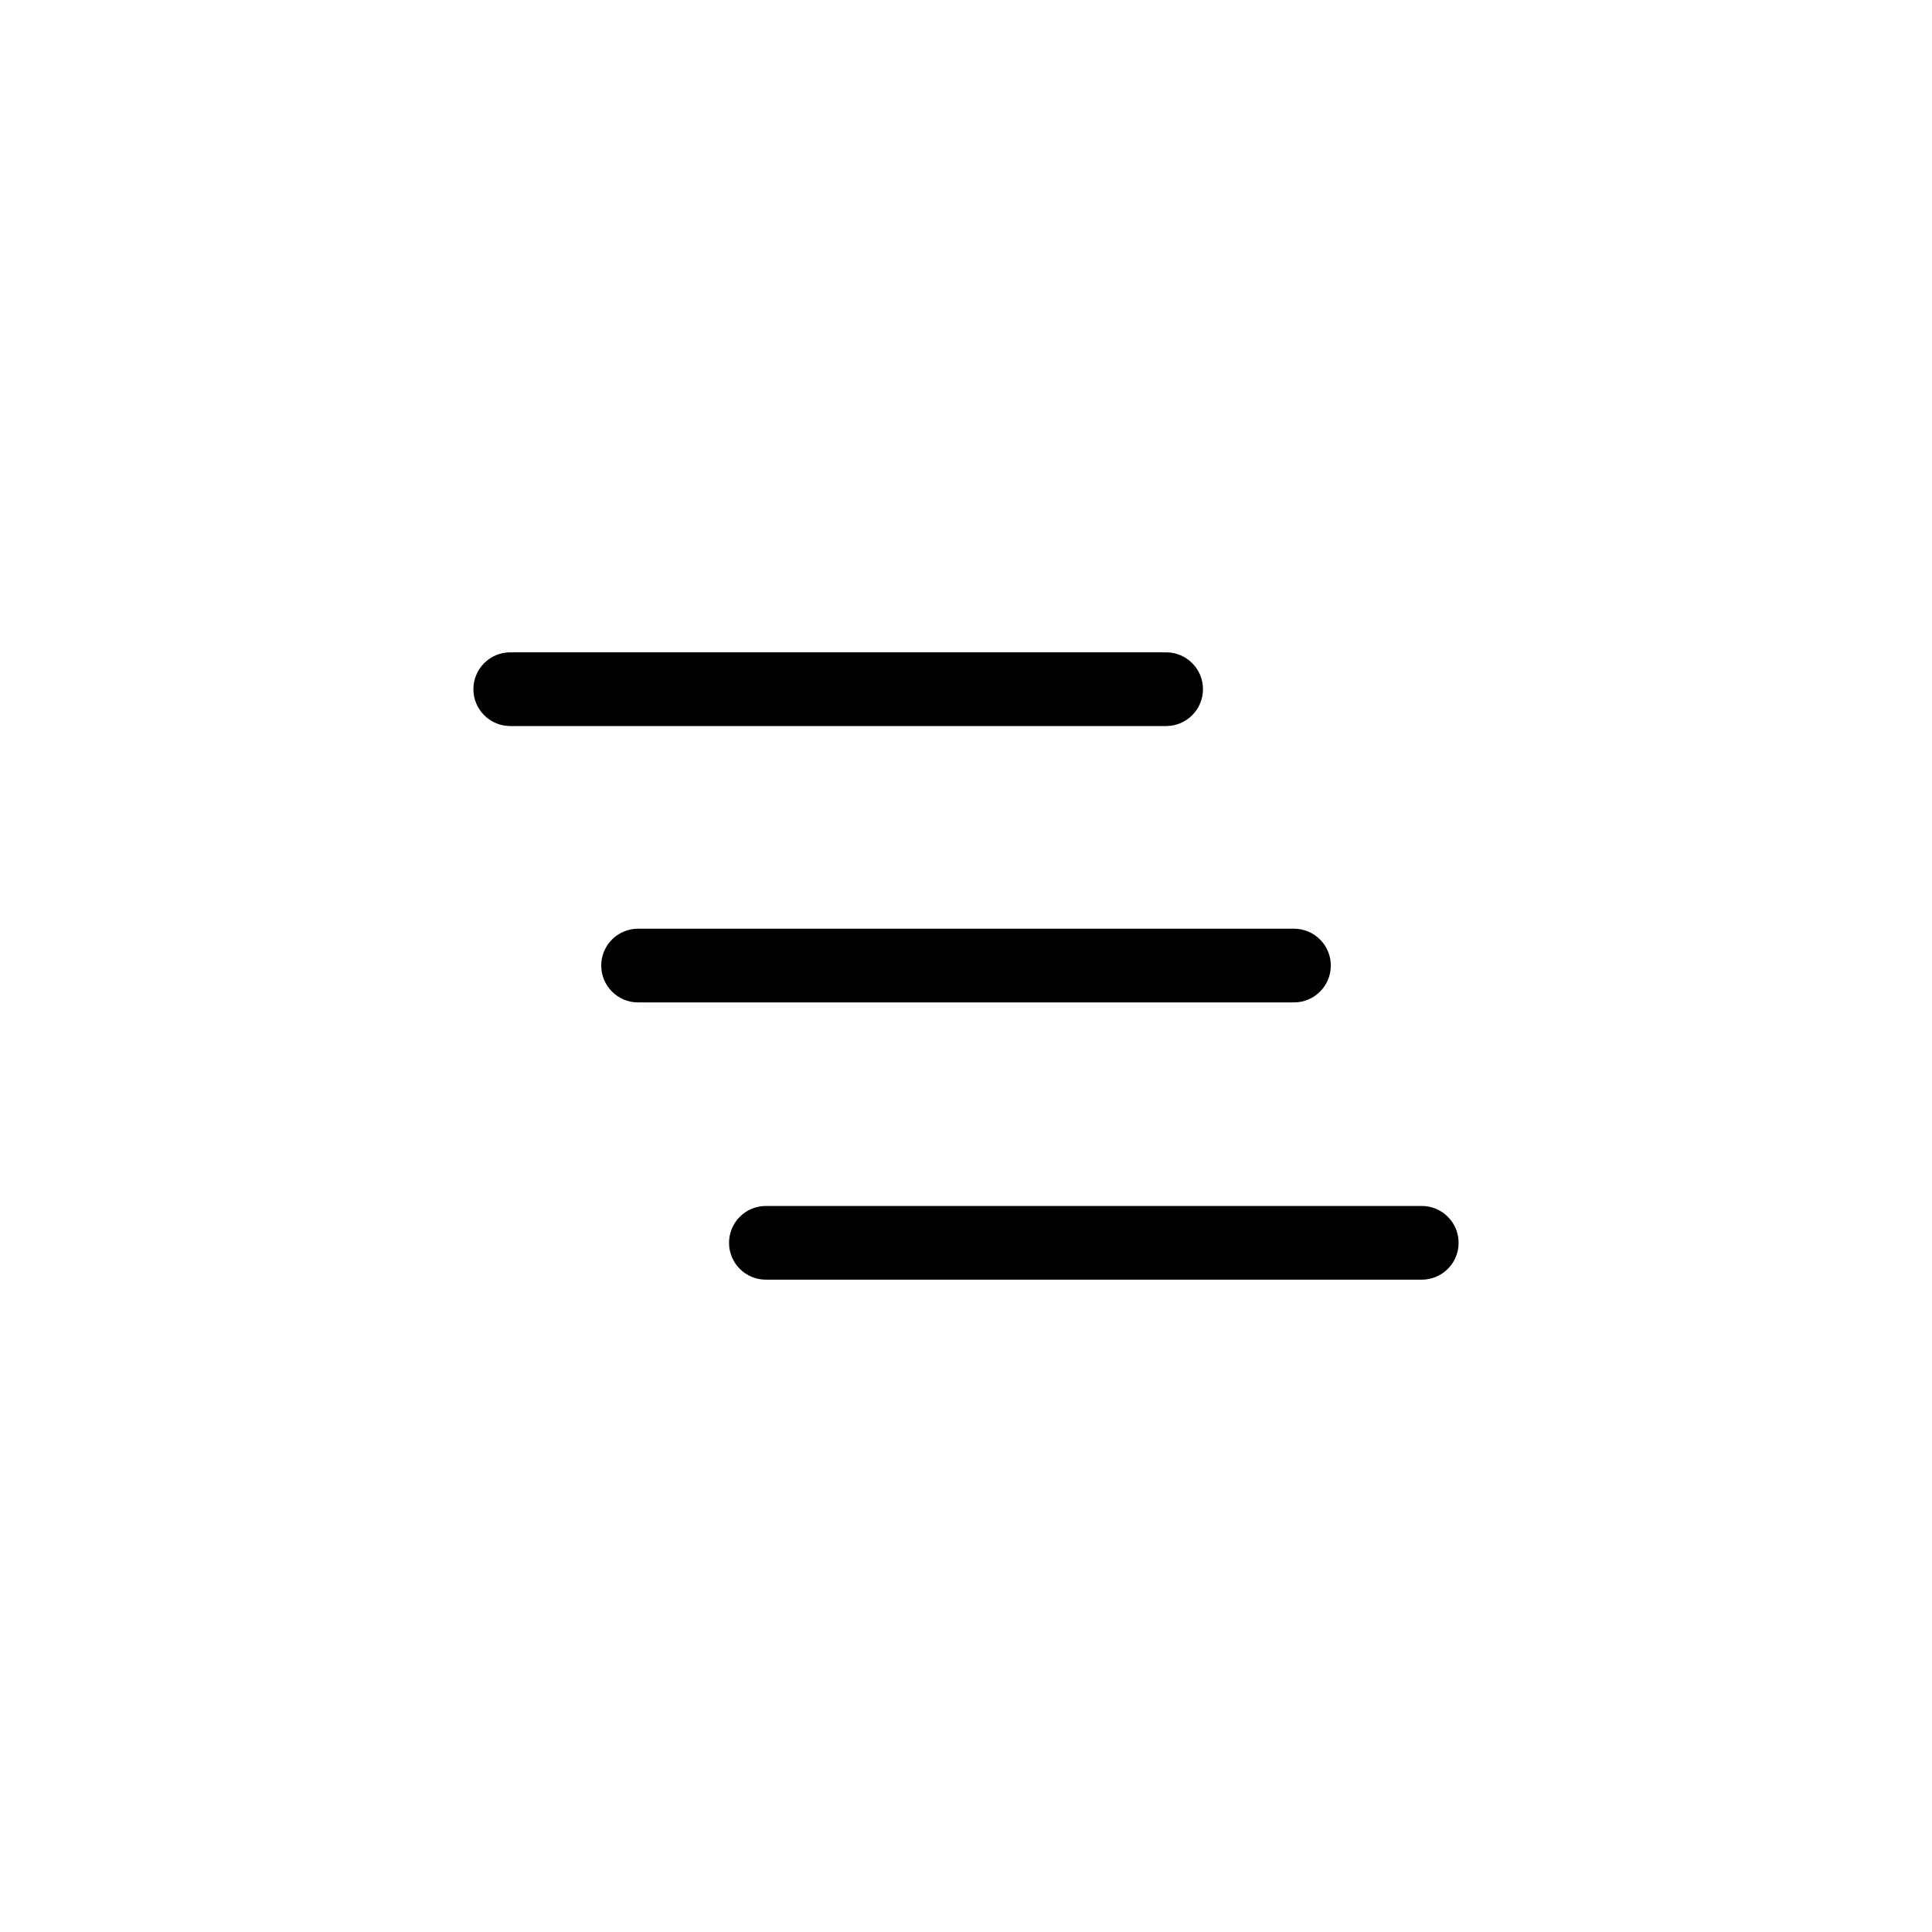 <?xml version="1.0" encoding="UTF-8"?>
<!-- Uploaded to: ICON Repo, www.iconrepo.com, Generator: ICON Repo Mixer Tools -->
<svg fill="#000000" width="800px" height="800px" version="1.1" viewBox="144 144 512 512" xmlns="http://www.w3.org/2000/svg">
 <g>
  <path d="m462.8 326.64c0-5.391-4.375-9.766-9.77-9.766h-173.81c-5.391 0-9.766 4.375-9.766 9.766 0 5.394 4.375 9.77 9.766 9.77h173.81c5.394-0.004 9.77-4.375 9.77-9.77z"/>
  <path d="m520.78 463.59h-173.81c-5.394 0-9.77 4.375-9.77 9.77s4.375 9.766 9.77 9.766h173.81c5.391 0 9.766-4.375 9.766-9.766-0.004-5.391-4.375-9.77-9.766-9.77z"/>
  <path d="m496.68 399.88c0-5.391-4.375-9.766-9.77-9.766h-173.81c-5.394 0-9.77 4.375-9.77 9.766 0 5.394 4.375 9.77 9.77 9.77h173.81c5.394 0 9.77-4.375 9.77-9.77z"/>
 </g>
</svg>